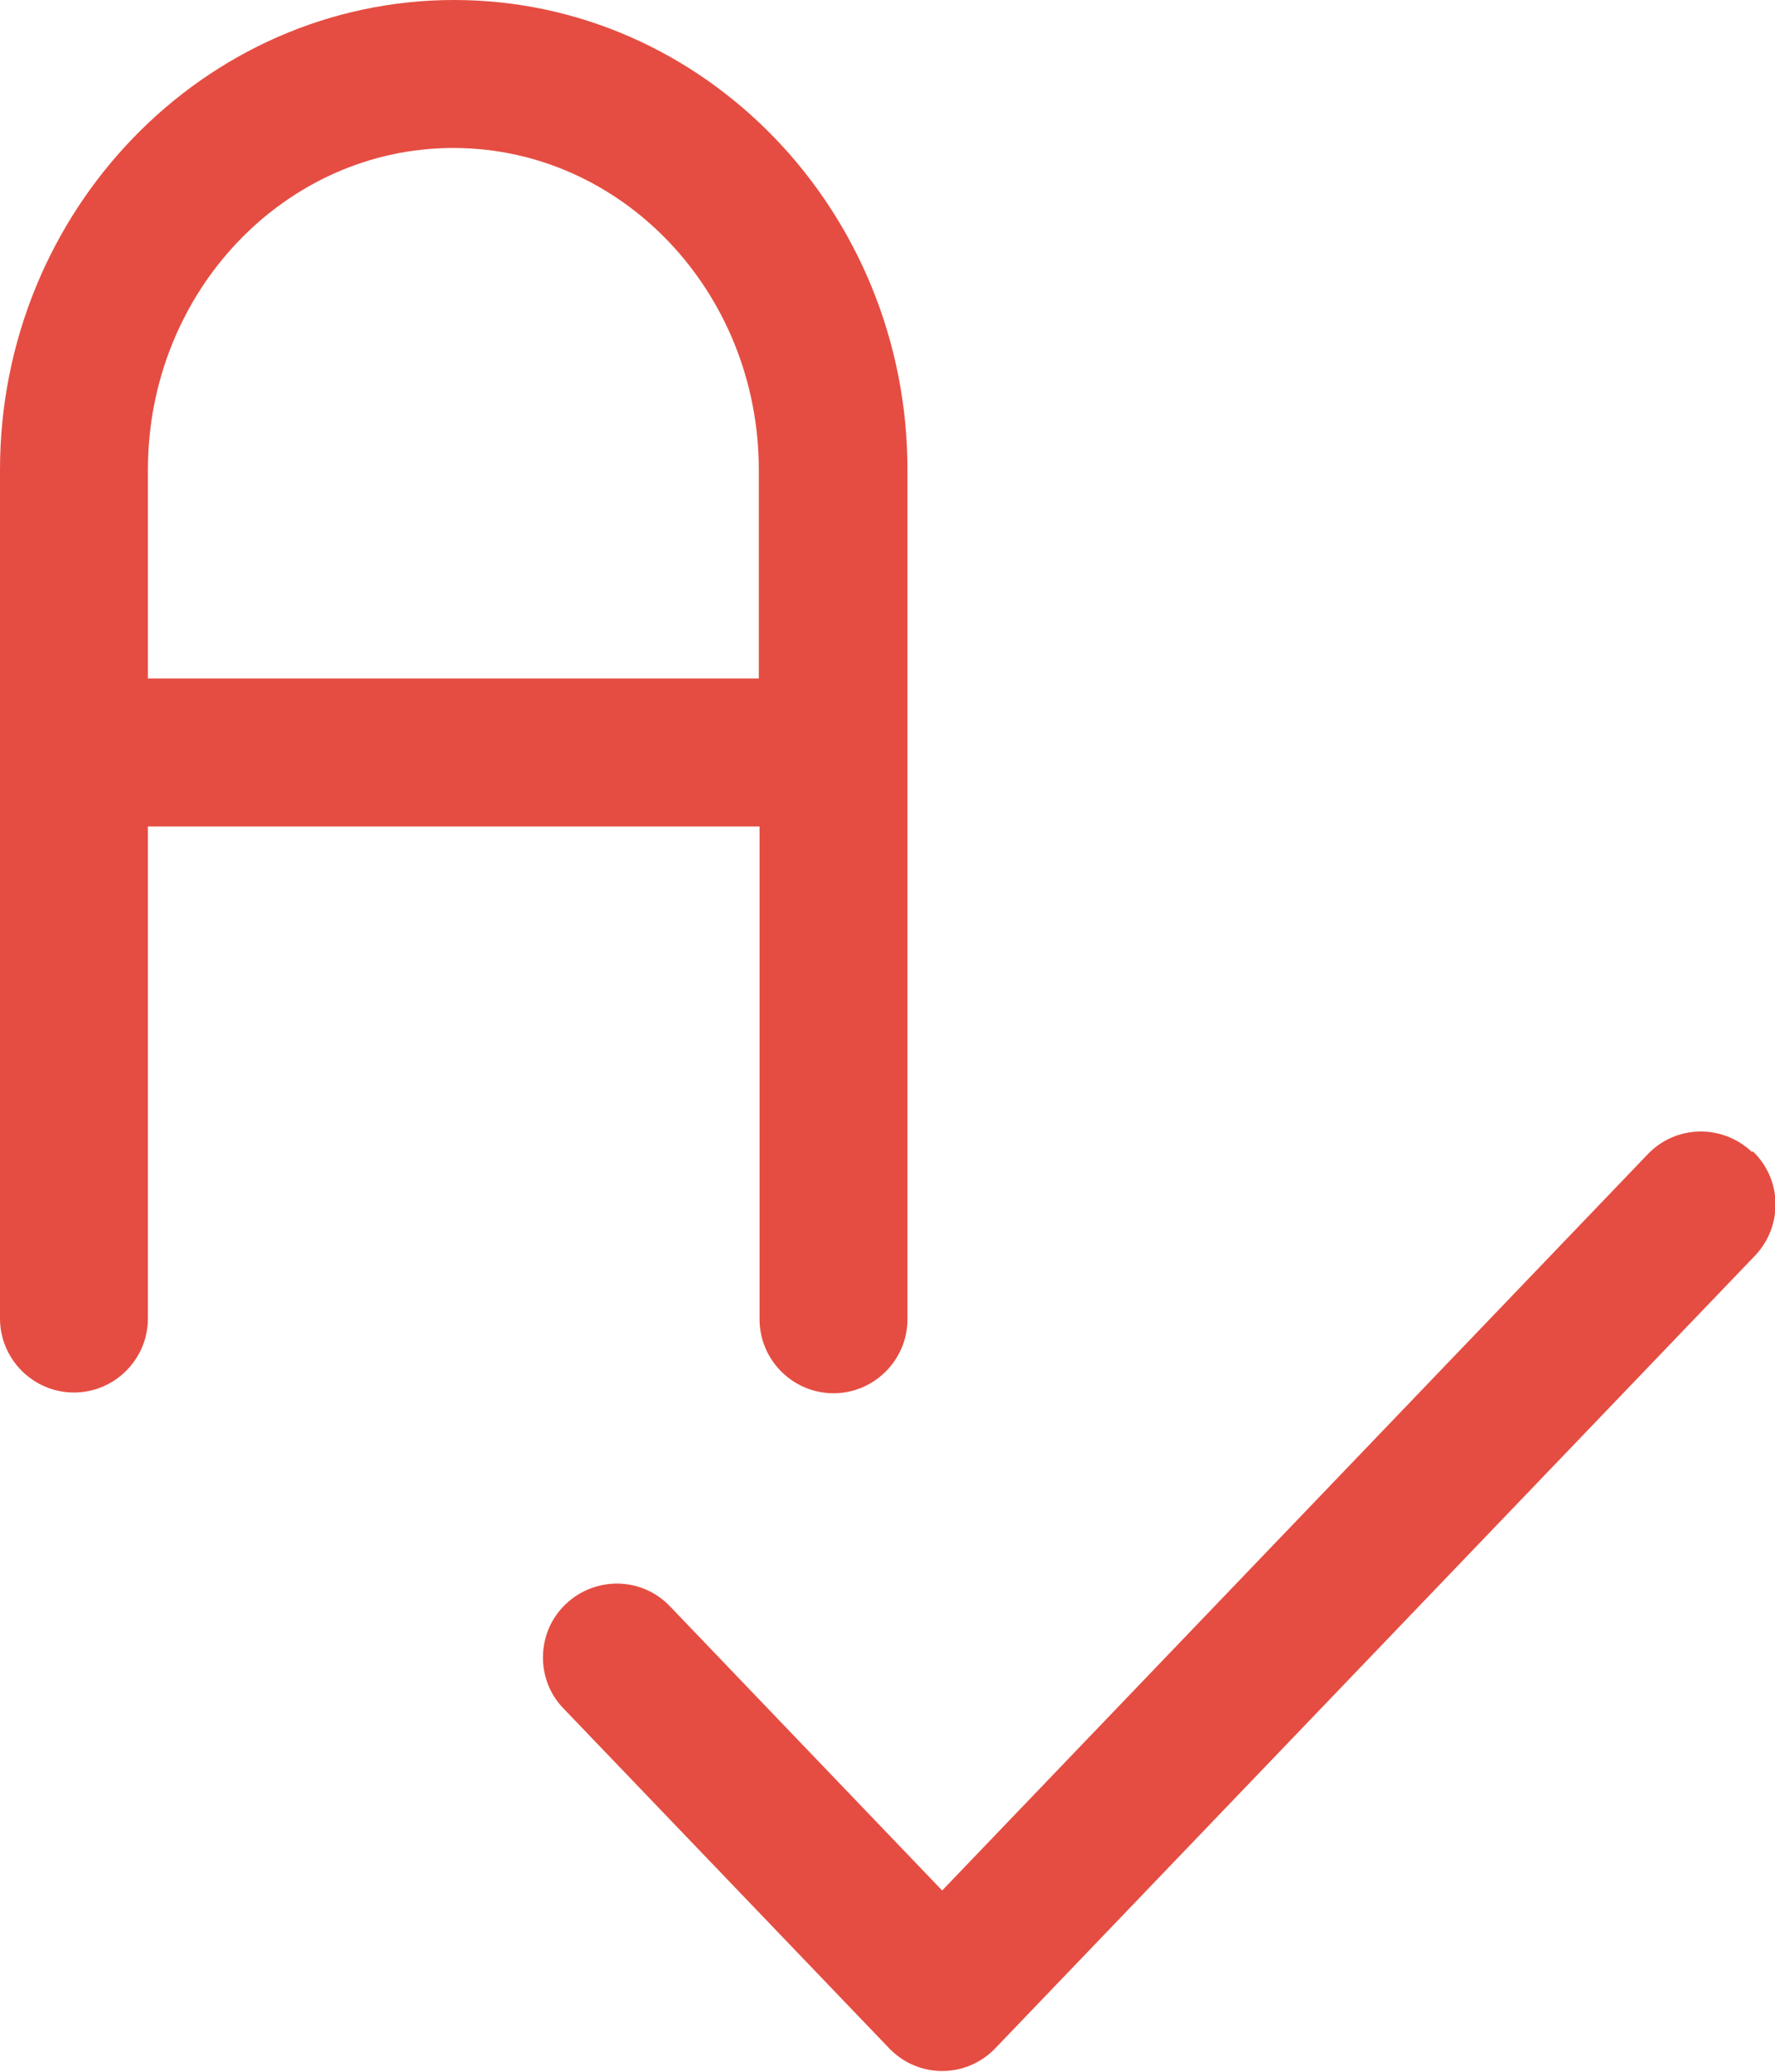 <svg width="24" height="28" viewBox="0 0 24 28" fill="none" xmlns="http://www.w3.org/2000/svg">
<path d="M10.27 11.18V17.83C10.27 18.38 10.72 18.83 11.27 18.83C11.82 18.83 12.27 18.38 12.27 17.83V6.35C12.27 2.85 9.52 0 6.14 0C2.76 0 0 2.85 0 6.35V17.82C0 18.37 0.45 18.82 1 18.82C1.55 18.82 2 18.37 2 17.82V11.17H10.27V11.18ZM6.13 2C8.41 2 10.26 3.95 10.26 6.35V9.17H2V6.35C2 3.95 3.85 2 6.13 2Z" fill="#E54D42"/>
<path d="M23.689 15.57C23.29 15.19 22.66 15.2 22.279 15.6L12.739 25.55L9.059 21.71C8.679 21.31 8.049 21.3 7.649 21.68C7.249 22.06 7.239 22.7 7.619 23.09L12.02 27.68C12.21 27.88 12.47 27.99 12.739 27.99C13.009 27.99 13.27 27.88 13.46 27.68L23.73 16.97C24.11 16.57 24.099 15.94 23.7 15.56L23.689 15.57Z" fill="#E54D42"/>
</svg>
